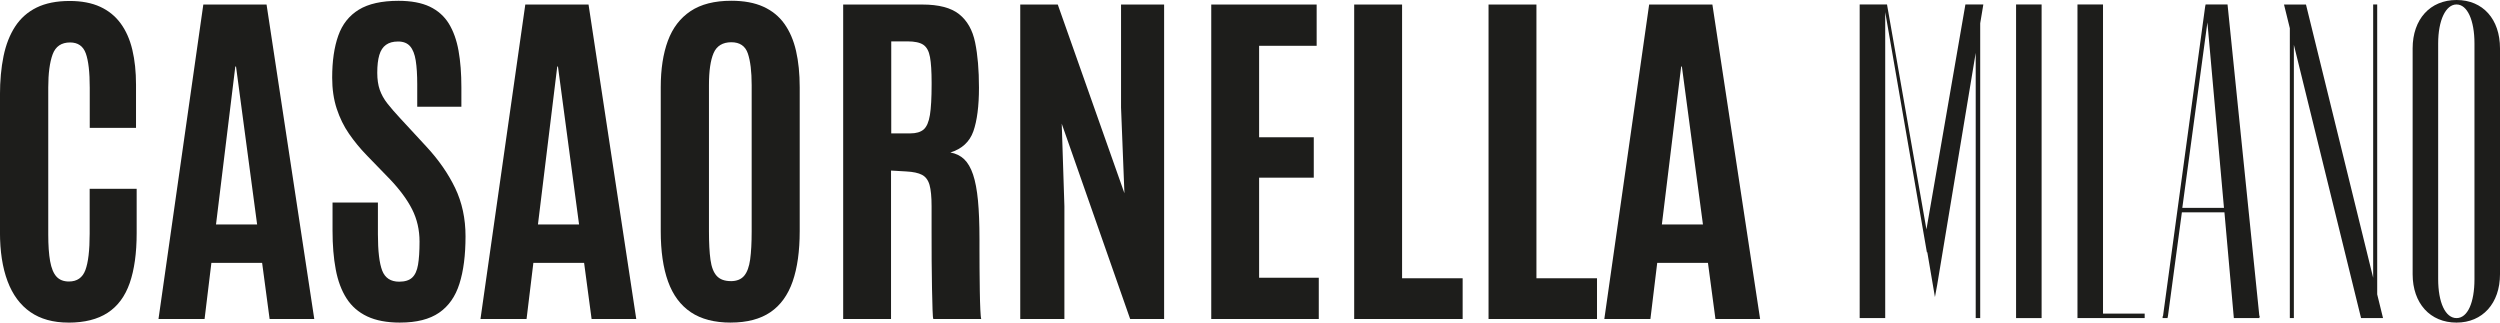 <svg xmlns="http://www.w3.org/2000/svg" id="Livello_2" viewBox="0 0 694.22 89.58"><defs><style>.cls-1{fill:#1d1d1b;}</style></defs><g id="Livello_1-2"><path class="cls-1" d="M19,89.58c-4.23,0-7.76-.98-10.57-2.93-2.81-1.95-4.92-4.8-6.33-8.56-1.41-3.75-2.11-8.29-2.11-13.62V26.42c0-4,.33-7.61.99-10.82.66-3.21,1.74-5.95,3.23-8.24,1.49-2.28,3.47-4.04,5.95-5.26C12.65.88,15.71.27,19.35.27c3.31,0,6.13.54,8.46,1.61,2.33,1.07,4.23,2.62,5.71,4.64s2.55,4.46,3.23,7.32c.68,2.86,1.02,6.08,1.02,9.65v12.01h-12.85v-11.16c0-4.3-.36-7.47-1.09-9.5-.73-2.03-2.18-3.05-4.37-3.05-2.41,0-4.03,1.1-4.84,3.3-.81,2.2-1.22,5.27-1.22,9.2v40.78c0,3.04.17,5.53.52,7.47.35,1.93.93,3.36,1.76,4.27.83.91,1.98,1.36,3.47,1.36,2.25,0,3.77-1.06,4.56-3.17.79-2.12,1.19-5.48,1.19-10.07v-12.5h13.05v12.35c0,5.52-.65,10.13-1.93,13.82-1.29,3.69-3.33,6.44-6.13,8.26-2.8,1.82-6.42,2.73-10.89,2.73Z"></path><path class="cls-1" d="M44.01,88.59L56.46,1.26h17.56l13.25,87.32h-12.4l-2.08-15.58h-14.09l-1.89,15.58h-12.8ZM59.99,62.34h11.41l-5.86-43.86h-.2l-5.36,43.86Z"></path><path class="cls-1" d="M111.09,89.58c-3.64,0-6.67-.57-9.1-1.71-2.43-1.14-4.35-2.81-5.76-5.01-1.41-2.2-2.41-4.88-3-8.04-.6-3.16-.89-6.75-.89-10.79v-7.79h12.6v8.78c0,4.7.4,8.07,1.19,10.12.79,2.05,2.37,3.08,4.71,3.08,1.59,0,2.79-.37,3.6-1.12.81-.74,1.36-1.94,1.64-3.57.28-1.64.42-3.78.42-6.42,0-3.27-.69-6.27-2.06-8.98-1.37-2.71-3.45-5.52-6.23-8.43l-6.45-6.65c-1.79-1.85-3.4-3.82-4.84-5.9-1.44-2.08-2.58-4.41-3.42-6.97s-1.26-5.43-1.26-8.61c0-4.6.56-8.48,1.69-11.66,1.12-3.18,3.03-5.58,5.71-7.22,2.68-1.64,6.35-2.46,11.02-2.46,3.51,0,6.39.54,8.66,1.61,2.26,1.08,4.04,2.65,5.31,4.71,1.27,2.07,2.17,4.58,2.7,7.54.53,2.96.79,6.34.79,10.15v5.41h-12.26v-6.25c0-2.65-.14-4.84-.42-6.6-.28-1.75-.8-3.07-1.56-3.95-.76-.87-1.87-1.32-3.32-1.32s-2.51.31-3.37.92-1.48,1.55-1.86,2.83c-.38,1.27-.57,2.92-.57,4.94,0,1.82.23,3.39.69,4.71s1.17,2.6,2.13,3.82,2.15,2.6,3.57,4.12l7.2,7.79c3.44,3.7,6.12,7.56,8.04,11.56,1.92,4,2.88,8.47,2.88,13.4,0,5.23-.56,9.62-1.69,13.17-1.12,3.56-3.01,6.24-5.66,8.06-2.65,1.82-6.25,2.73-10.82,2.73Z"></path><path class="cls-1" d="M133.42,88.59L145.87,1.26h17.56l13.25,87.32h-12.4l-2.08-15.58h-14.09l-1.89,15.58h-12.8ZM149.39,62.34h11.41l-5.86-43.86h-.2l-5.36,43.86Z"></path><path class="cls-1" d="M202.93,89.58c-4.53,0-8.23-.96-11.09-2.88-2.86-1.92-4.97-4.76-6.33-8.53-1.36-3.77-2.03-8.43-2.03-13.99V24.23c0-5.03.66-9.33,1.98-12.9,1.32-3.57,3.42-6.32,6.3-8.24,2.88-1.92,6.65-2.88,11.31-2.88,3.51,0,6.47.55,8.88,1.64,2.41,1.09,4.37,2.67,5.85,4.74s2.57,4.58,3.25,7.54c.68,2.96,1.02,6.33,1.02,10.1v39.94c0,5.56-.65,10.22-1.96,13.99-1.31,3.77-3.37,6.62-6.18,8.53s-6.48,2.88-11.01,2.88ZM202.93,78.07c1.65,0,2.89-.5,3.72-1.49.83-.99,1.38-2.51,1.66-4.54.28-2.04.42-4.61.42-7.72V23.64c0-3.8-.36-6.74-1.07-8.81-.71-2.07-2.24-3.1-4.59-3.1s-4.05,1-4.91,3c-.86,2-1.29,4.95-1.29,8.86v40.73c0,3.18.14,5.78.42,7.81.28,2.04.86,3.53,1.74,4.49s2.18,1.44,3.9,1.44Z"></path><path class="cls-1" d="M234.14,88.59V1.26h21.98c4.56,0,7.97.89,10.22,2.68,2.25,1.79,3.73,4.4,4.44,7.84.71,3.44,1.07,7.64,1.07,12.6s-.52,9.15-1.56,12.08c-1.04,2.93-3.17,4.89-6.38,5.88,1.52.27,2.79.89,3.82,1.86,1.02.98,1.85,2.4,2.48,4.27.63,1.87,1.08,4.27,1.36,7.19.28,2.93.42,6.51.42,10.74v2.78c0,1.52,0,3.32.02,5.38.02,2.07.04,4.13.07,6.18.03,2.05.08,3.8.15,5.26.07,1.46.15,2.32.25,2.58h-13.3c-.1-.17-.17-1.02-.22-2.55-.05-1.54-.1-3.5-.15-5.88-.05-2.38-.08-4.95-.1-7.69-.02-2.74-.02-5.45-.02-8.11v-7.07c0-2.61-.19-4.59-.57-5.93-.38-1.34-1.08-2.27-2.08-2.8-1.01-.53-2.46-.84-4.34-.94l-4.27-.25v41.23h-13.3ZM247.48,37.04h5.31c1.62,0,2.85-.36,3.7-1.09.84-.73,1.42-2.07,1.74-4.02.31-1.95.47-4.76.47-8.44v-.55c0-3.08-.15-5.44-.45-7.09-.3-1.65-.92-2.79-1.86-3.42s-2.41-.94-4.39-.94h-4.51v25.55Z"></path><path class="cls-1" d="M283.31,88.59V1.26h10.42l18.51,52.4-.94-23.82V1.26h11.96v87.32h-9.43l-19-54.23.74,22.92v31.31h-12.26Z"></path><path class="cls-1" d="M336.35,88.59V1.26h29.27v11.46h-15.98v25.4h15.18v11.21h-15.18v27.79h16.57v11.46h-29.87Z"></path><path class="cls-1" d="M376.04,88.59V1.26h13.3v76.01h16.82v11.31h-30.12Z"></path><path class="cls-1" d="M413.35,88.59V1.26h13.3v76.01h16.82v11.31h-30.12Z"></path><path class="cls-1" d="M445.5,88.59L457.95,1.26h17.56l13.25,87.32h-12.4l-2.08-15.58h-14.09l-1.89,15.58h-12.8ZM461.48,62.34h11.41l-5.85-43.86h-.2l-5.36,43.86Z"></path><path class="cls-1" d="M548.63,88.33V14.68l-10.7,64.45-.62,3.36-2.12-12.44h-.12l-11.57-66.69v84.97h-7.09V1.24h7.59l10.95,62.46,10.82-62.46h4.98l-.87,5.23v81.86h-1.25Z"></path><path class="cls-1" d="M559.84,88.33V1.24h7.09v87.09h-7.09Z"></path><path class="cls-1" d="M595.55,88.33h-18.66V1.24h7.09v85.85h11.57v1.25Z"></path><path class="cls-1" d="M627.4,88.33h-7.09l-2.61-29.36h-11.82l-3.86,28.74s-.13.5-.13.62h-1.37c0-.25,0-.5.13-.62l11.69-85.85s.13-.5.13-.62h6.09l8.83,86.47h.12l-.12.62ZM612.97,6.22l-6.97,51.51h11.57l-4.6-51.51Z"></path><path class="cls-1" d="M660.12,1.24v80.5l1.62,6.59h-6.1l-18.66-75.89v75.89h-1.12V7.84l-1.62-6.59h6.1l18.66,75.89V1.24h1.12Z"></path><path class="cls-1" d="M682.15,89.58c-7.34,0-12.19-5.35-12.19-13.44V13.44c0-8.09,4.85-13.44,12.19-13.44s12.07,5.35,12.07,13.44v62.7c0,8.09-4.85,13.44-12.07,13.44ZM687.13,12.07c0-6.47-1.99-10.83-4.98-10.83s-5.1,4.36-5.1,10.83v65.44c0,6.47,1.99,10.82,5.1,10.82s4.98-4.36,4.98-10.82V12.07Z"></path></g></svg>